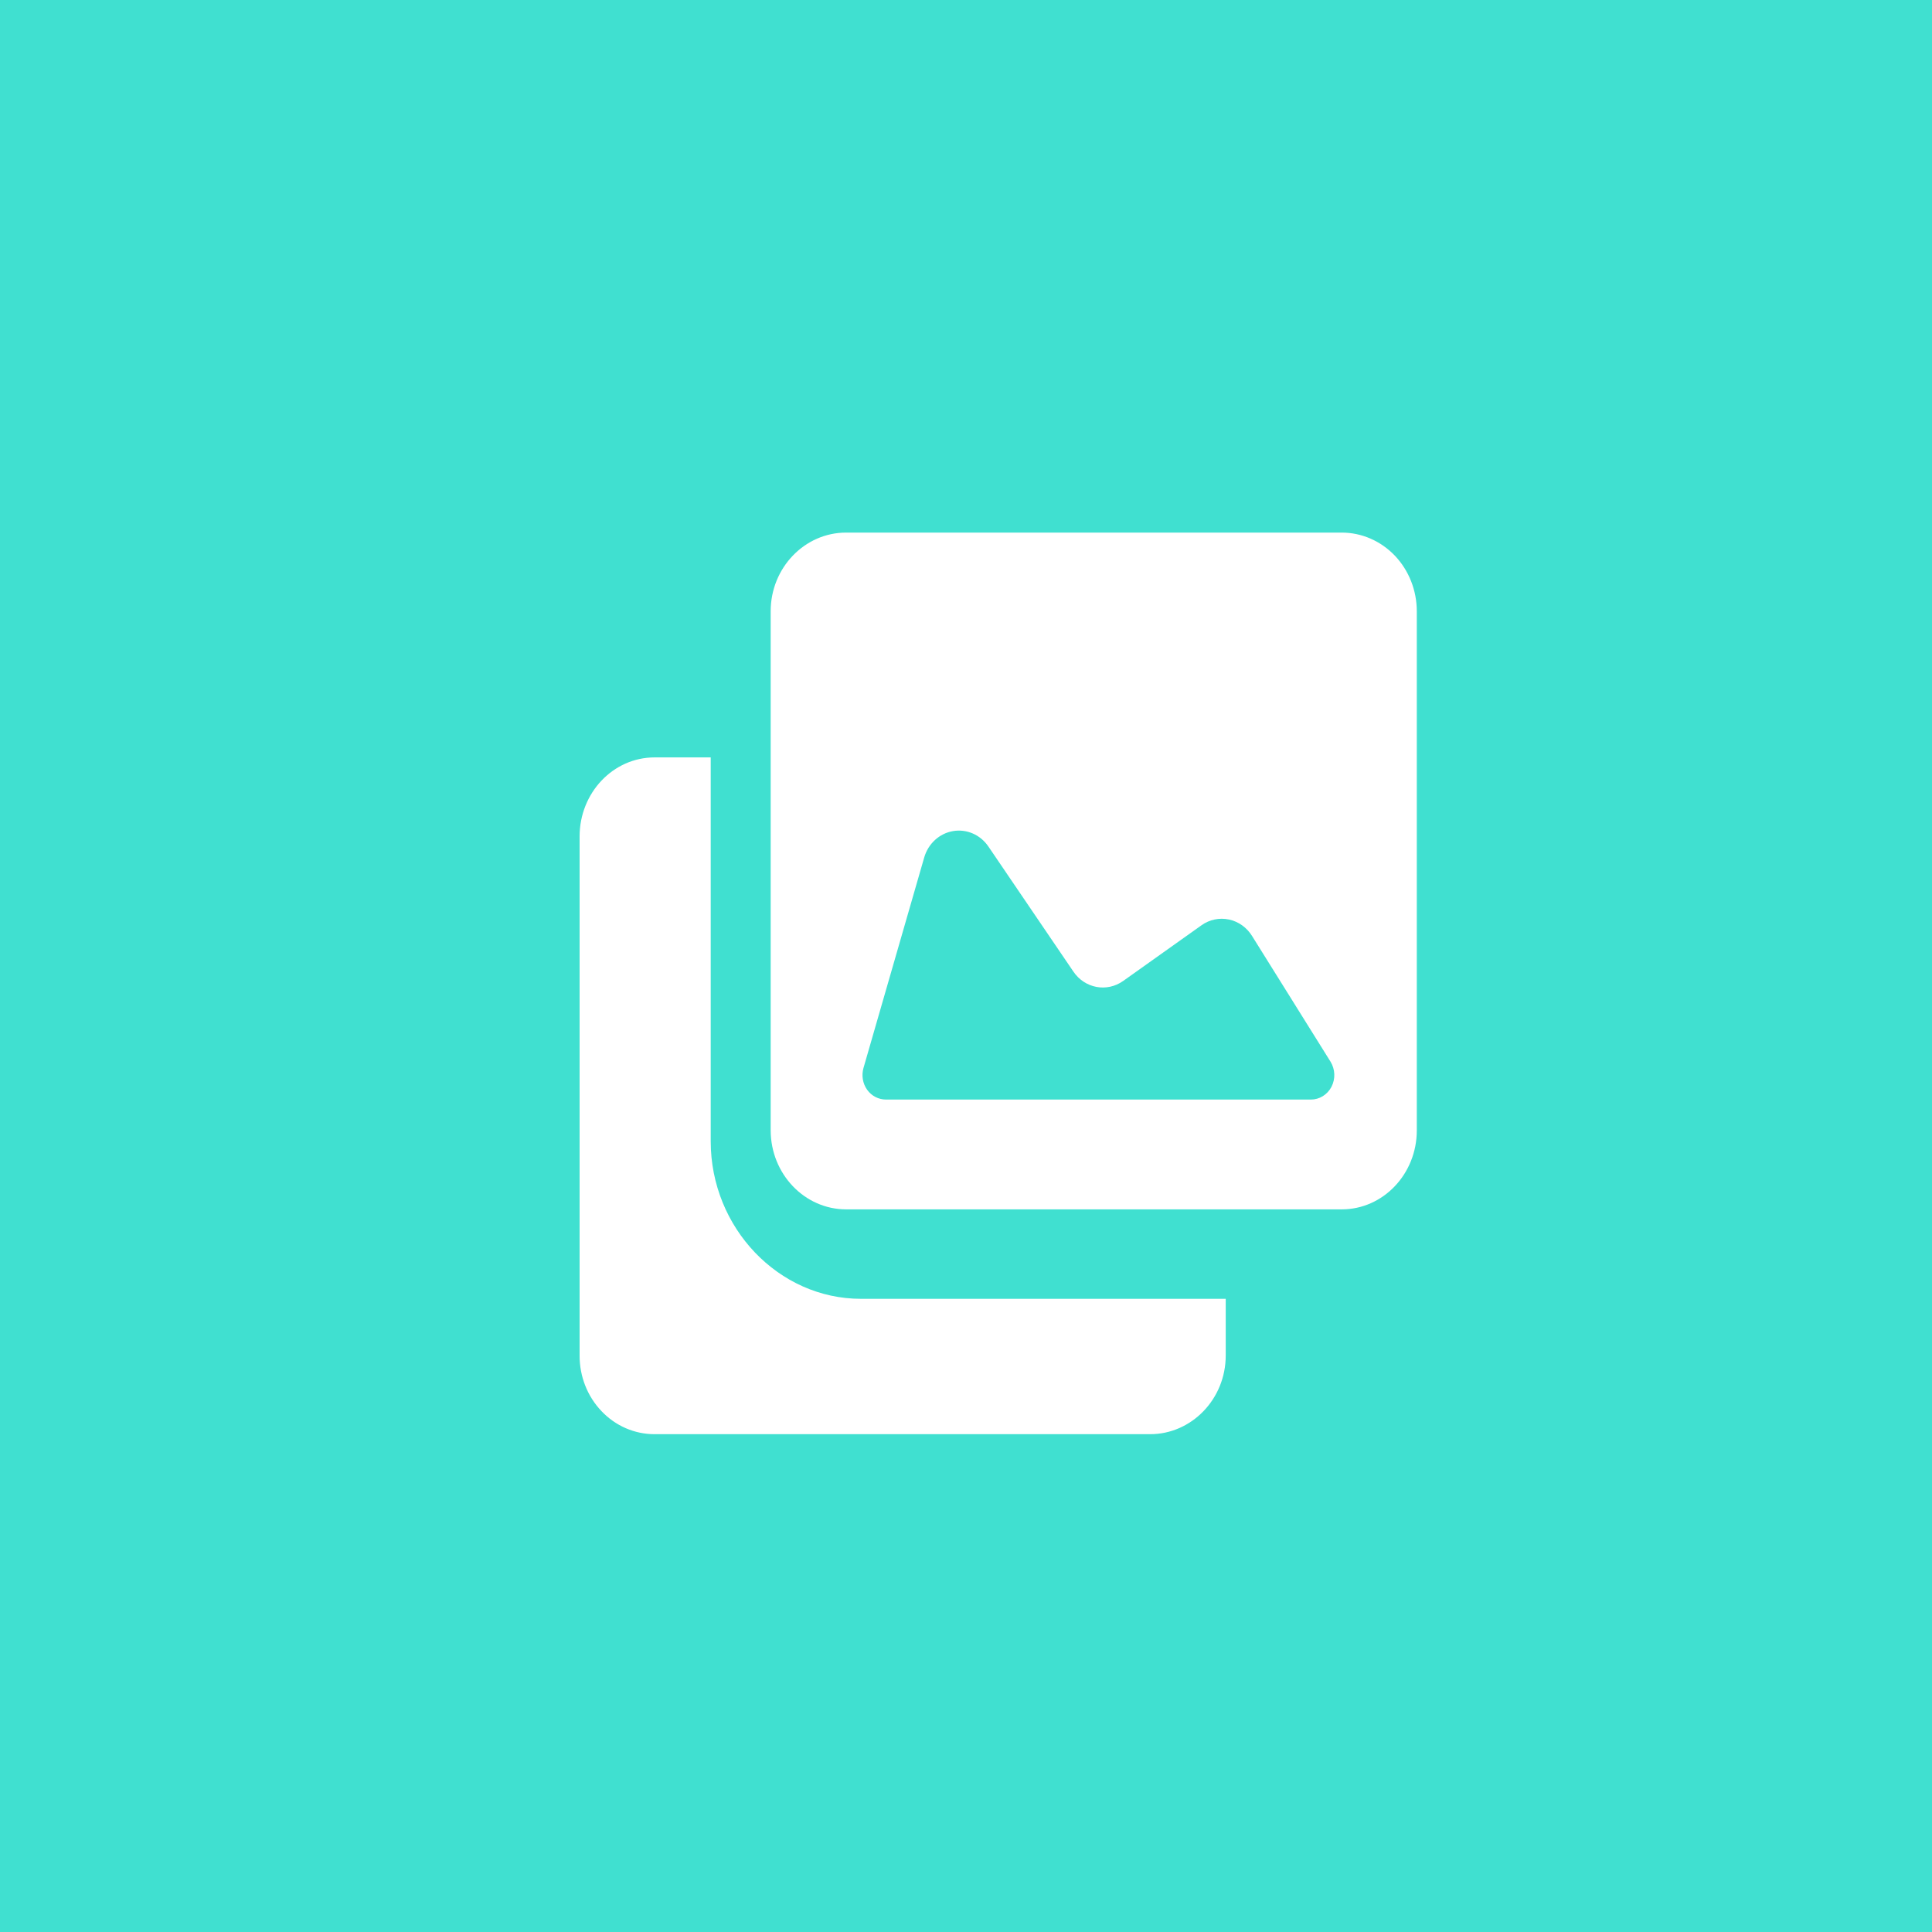 <svg xmlns="http://www.w3.org/2000/svg" width="30" height="30">
  <path d="M -1 0 L 32 0 L 32 31 L -1 31 Z" fill="rgb(64, 224, 208)"></path>
  <path d="M 11.036 17.723 L 11.036 11.761 L 10.164 11.761 C 9.519 11.761 9 12.313 9 12.988 L 9 21.049 C 8.999 21.372 9.121 21.683 9.34 21.912 C 9.558 22.142 9.854 22.27 10.164 22.27 L 17.859 22.27 C 18.503 22.27 19.033 21.724 19.033 21.049 L 19.033 20.168 L 13.37 20.168 C 12.09 20.169 11.036 19.064 11.036 17.723 Z" fill="rgb(255, 255, 255)"></path>
  <path d="M 20.834 8.27 L 13.138 8.27 C 12.494 8.27 11.967 8.817 11.967 9.492 L 11.967 17.553 C 11.969 18.229 12.492 18.778 13.138 18.779 L 20.834 18.779 C 21.478 18.779 22 18.229 22 17.553 L 22 9.492 C 22 9.168 21.877 8.857 21.659 8.628 C 21.44 8.399 21.143 8.27 20.834 8.27 Z M 20.675 16.876 C 20.611 16.999 20.487 17.075 20.353 17.074 L 13.759 17.074 C 13.643 17.074 13.534 17.019 13.465 16.922 C 13.396 16.825 13.375 16.7 13.408 16.584 L 14.351 13.315 C 14.413 13.1 14.587 12.941 14.799 12.905 C 15.011 12.869 15.224 12.962 15.348 13.145 L 16.667 15.086 C 16.844 15.348 17.188 15.412 17.441 15.232 L 18.656 14.368 C 18.78 14.279 18.934 14.247 19.082 14.278 C 19.23 14.309 19.36 14.401 19.442 14.534 L 20.66 16.485 C 20.733 16.604 20.739 16.752 20.675 16.876 Z" fill="rgb(255, 255, 255)"></path>
</svg>
